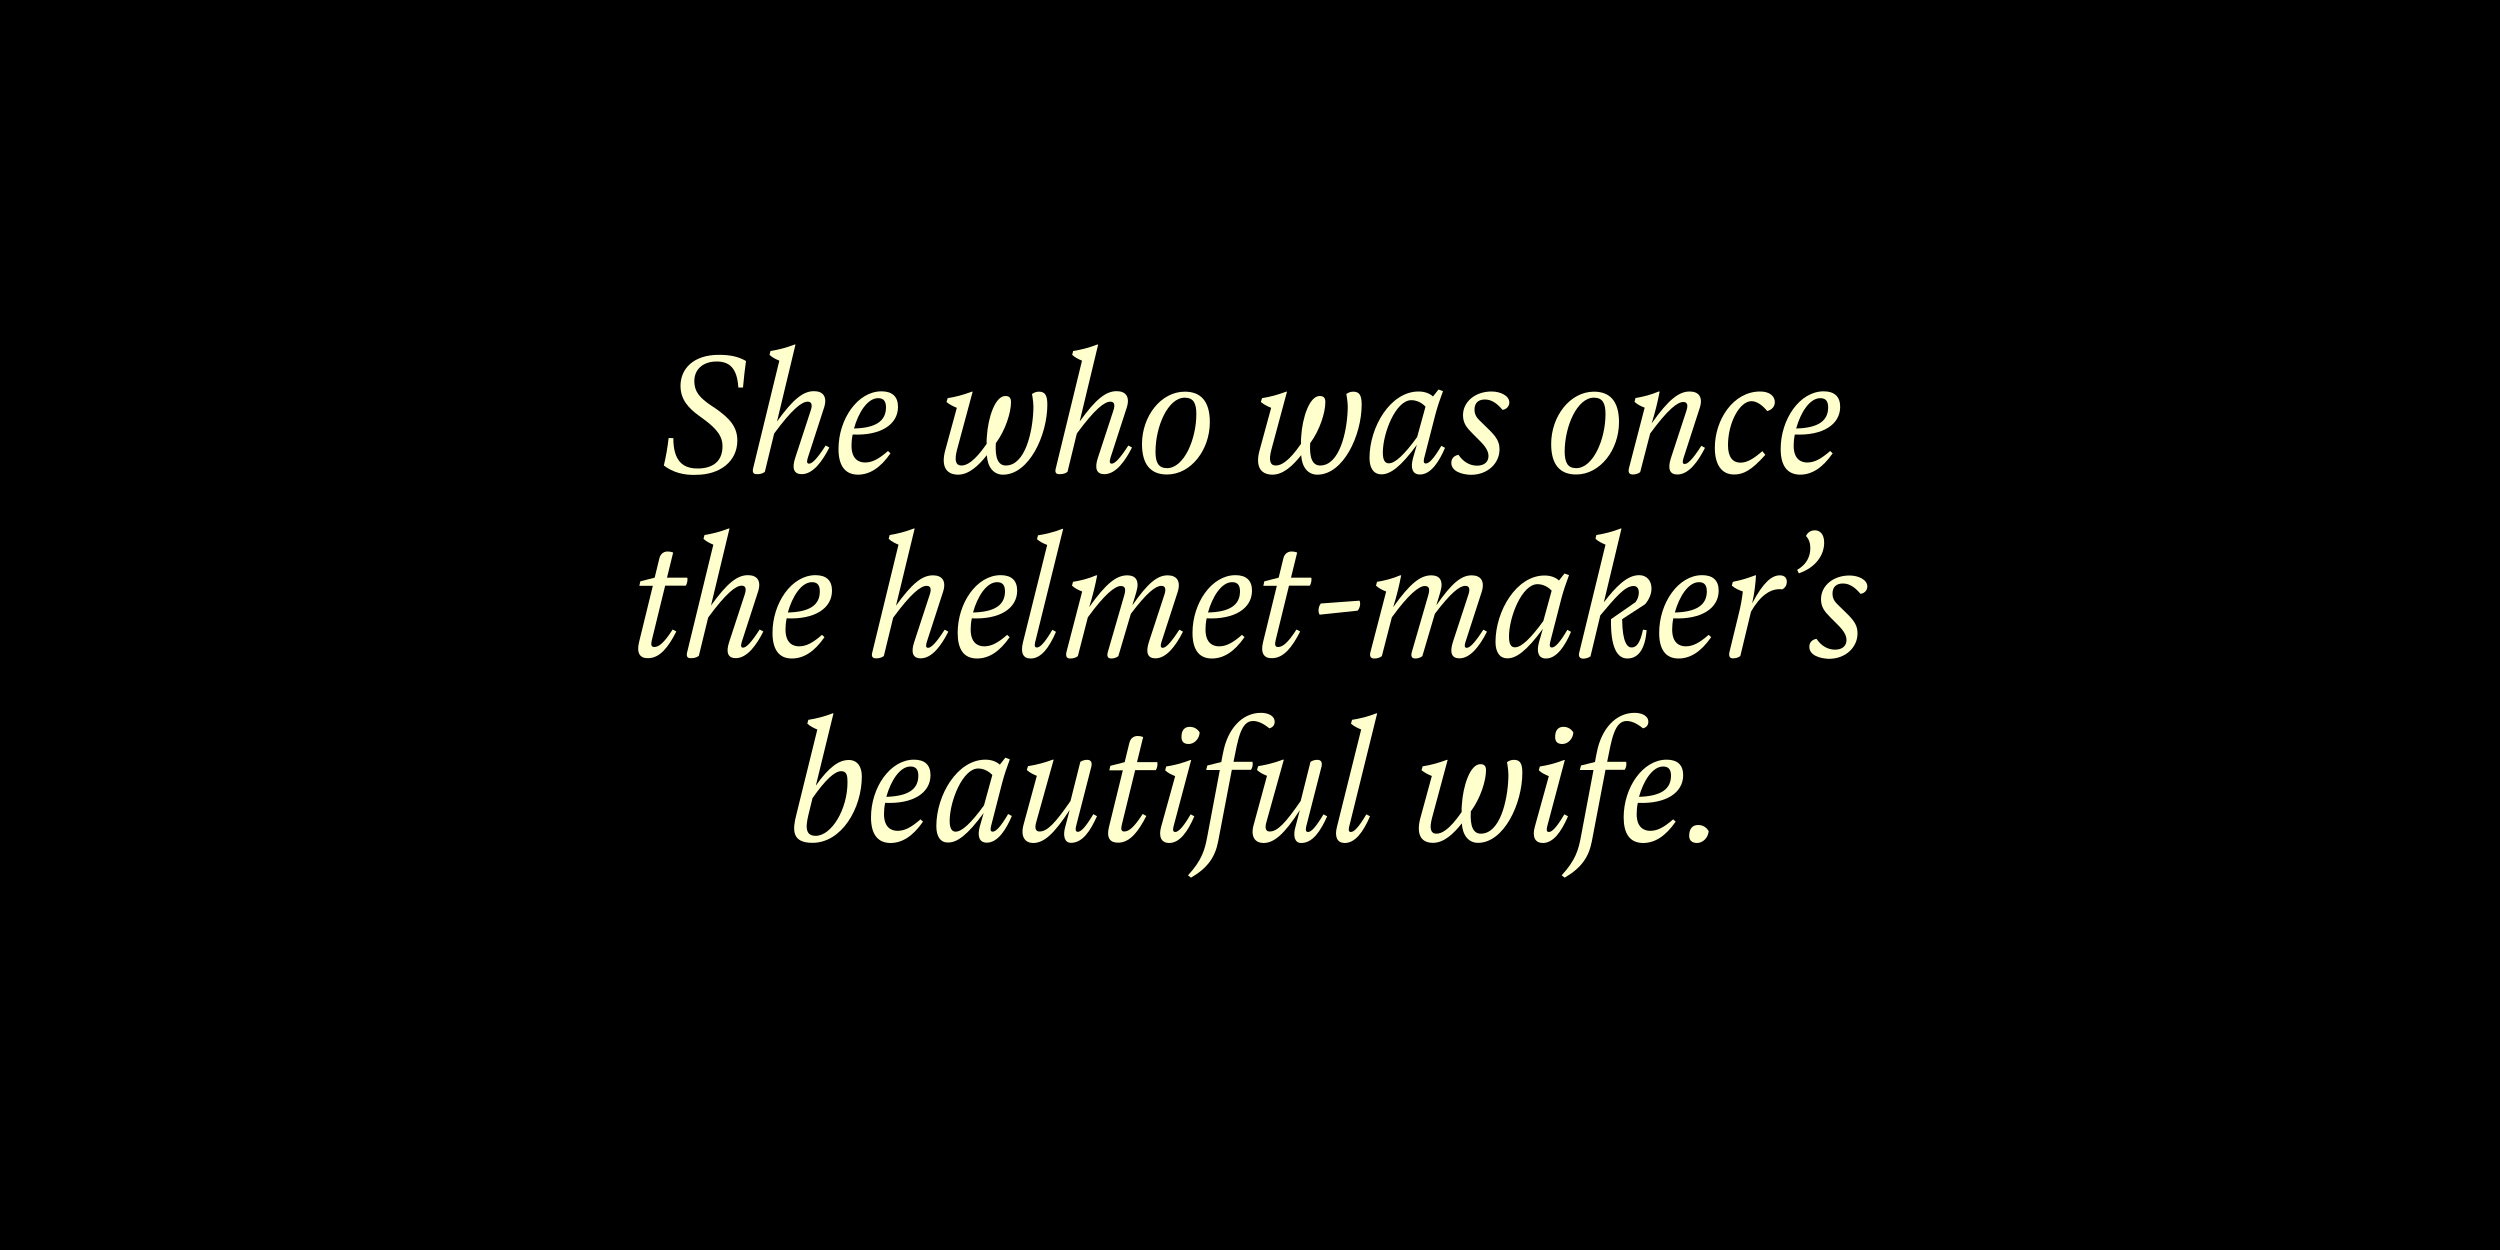 <?xml version="1.0" encoding="utf-8"?>
<!-- Generator: Adobe Illustrator 27.3.1, SVG Export Plug-In . SVG Version: 6.00 Build 0)  -->
<svg version="1.1" id="Layer_1" xmlns="http://www.w3.org/2000/svg" xmlns:xlink="http://www.w3.org/1999/xlink" x="0px" y="0px"
	 viewBox="0 0 1500 750" style="enable-background:new 0 0 1500 750;" xml:space="preserve">
<style type="text/css">
	.st0{fill:#FFFFCD;}
</style>
<rect width="1500" height="750"/>
<g>
	<g>
		<path class="st0" d="M398.3,279.3c1.4-5.8,2.2-10.9,2.9-16.5l2.8,0.1c0,13.2,5.3,18.2,14.5,18.2c9,0,15-4.1,15-13.4
			c0-5.2-2.4-9.7-11.3-16.2l-2.6-1.9c-6.4-4.6-11.3-9.8-11.3-18.1c0-10,7.5-18.6,23-18.6c6.7,0,11.6,1,16.3,3.7
			c-0.7,5.1-1.3,10-1.8,15.9H443c-0.7-11.7-5.4-15.6-13-15.6c-8.3,0-13.4,4.8-13.4,11.7s3.8,10.3,9.6,14.4l3.3,2.2
			c8.4,5.9,12.9,11,12.9,19.1c0,12.6-10.5,20.6-24.8,20.6C410.4,285.2,403.8,283.5,398.3,279.3z"/>
		<path class="st0" d="M451.8,281.3l15.8-64.9c-2.1-0.9-4.1-1.8-5.9-3.5l0.6-2.3c4.5-0.7,9.4-1.9,14.5-3.9h0.5l-11.1,46.2
			c9.8-13.6,15.8-18.2,22.2-18.2c5.4,0,8.2,3.3,6,10l-9.4,29c-0.6,1.8-1.5,4.5,0.4,4.5c1.8,0,4.6-2.5,10-10.9l2.2,1.2
			c-4,7.9-9.6,16-16.6,16c-4.6,0-6-3.4-3.9-9.7l9.3-28.4c1.4-4.1,0.2-5.4-1.8-5.4c-3.5,0-9.3,4.4-20.1,19.1l-5.6,23
			c-1.1,0.9-2.7,1.4-4.4,1.4C452,284.7,451.4,283.4,451.8,281.3z"/>
		<path class="st0" d="M503.1,269.4c0-17.8,11.4-34.6,25.8-34.6c6.5,0,9.9,3.2,9.9,9.3c0,10.6-10.4,17.4-27.2,16.6
			c-0.5,2.3-0.7,4.6-0.7,6.7c0,8.3,4.6,10.1,8.1,10.1c4.2,0,8.1-1.9,13.8-6.9l1.5,1.4c-6.2,8.9-12.6,12.8-19.6,12.8
			C506.8,284.7,503.1,279.1,503.1,269.4z M531.6,244.4c0-3.7-1.5-5.5-4.7-5.5c-6.5,0-11.9,8.8-14.5,18.2
			C525.3,256.8,531.6,252.7,531.6,244.4z"/>
		<path class="st0" d="M567.2,270l6.9-25.3c-2.2-0.9-4.4-2-6.2-3.5l0.7-2.3c5-0.8,9.4-2,14.5-3.9h0.5l-9.4,34.9
			c-1.5,5.8-1.1,9.4,2.7,9.4c3,0,7.6-2.1,15.1-13c-0.1-1.4,0-2.7,0.1-4.2c0.7-11.6,5-24.5,11.1-24.5c2.4,0,3.4,1.1,3.4,3.7
			c0,6.2-3.3,16.8-9.1,24.6c-0.6,9.2,1.6,13.4,6,13.4c11.6,0,16-20,16.5-33.1c0.2-3.1-0.2-6.5-0.8-9.8c1.4-1,2.7-1.4,4.2-1.4
			c3.6,0,5,2.2,5,7.7c0,18.5-11,42.1-26.6,42.1c-5.7,0-9.3-4.6-9.7-11.7c-4.9,6.2-10.7,11.7-17.3,11.7
			C567,284.7,564.7,278.9,567.2,270z"/>
		<path class="st0" d="M633.4,281.3l15.8-64.9c-2.1-0.9-4.1-1.8-5.9-3.5l0.6-2.3c4.5-0.7,9.4-1.9,14.5-3.9h0.5l-11.1,46.2
			c9.8-13.6,15.8-18.2,22.2-18.2c5.4,0,8.2,3.3,6,10l-9.4,29c-0.6,1.8-1.5,4.5,0.4,4.5c1.8,0,4.6-2.5,10-10.9l2.2,1.2
			c-4,7.9-9.6,16-16.6,16c-4.6,0-6-3.4-3.9-9.7l9.3-28.4c1.4-4.1,0.2-5.4-1.8-5.4c-3.5,0-9.3,4.4-20.1,19.1l-5.6,23
			c-1.1,0.9-2.7,1.4-4.4,1.4C633.5,284.7,632.9,283.4,633.4,281.3z"/>
		<path class="st0" d="M685.2,266.4c0-16.6,11.3-31.4,25.7-31.4c9.8,0,15,6,15,18.3c0,16.6-11.3,31.4-25.7,31.4
			C690.4,284.7,685.2,278.7,685.2,266.4z M700.3,280.9c10.1-0.1,17.5-17.3,17.5-32.5c0-6.3-1.6-9.8-7-9.8
			c-10.1,0.1-17.5,17.3-17.5,32.5C693.3,277.4,695,280.9,700.3,280.9z"/>
		<path class="st0" d="M755.8,270l6.9-25.3c-2.2-0.9-4.4-2-6.2-3.5l0.7-2.3c5-0.8,9.4-2,14.5-3.9h0.5l-9.4,34.9
			c-1.5,5.8-1.1,9.4,2.7,9.4c3,0,7.6-2.1,15.1-13c-0.1-1.4,0-2.7,0.1-4.2c0.7-11.6,5-24.5,11.1-24.5c2.4,0,3.4,1.1,3.4,3.7
			c0,6.2-3.3,16.8-9.1,24.6c-0.6,9.2,1.6,13.4,6,13.4c11.6,0,16-20,16.5-33.1c0.2-3.1-0.2-6.5-0.8-9.8c1.4-1,2.7-1.4,4.2-1.4
			c3.6,0,5,2.2,5,7.7c0,18.5-11,42.1-26.6,42.1c-5.7,0-9.3-4.6-9.7-11.7c-4.9,6.2-10.7,11.7-17.3,11.7
			C755.6,284.7,753.3,278.9,755.8,270z"/>
		<path class="st0" d="M821.7,274.8c0-18.7,12.6-39.9,29.4-39.9c3.5,0,6.5,1,8.7,3l3.3-4.2l2.7,1c-2.1,5.7-3.1,8.6-4.5,13.7
			l-6.5,25.3c-0.5,1.8-1.2,4.4,0.7,4.4c1.8,0,4.5-2.4,9.3-10.6l2.2,1.2c-3.3,7.8-8.3,16-15,16c-4.4,0-5.9-3.6-4.2-9.8l2.3-8
			c-9.8,13.4-16,17.7-21.2,17.7C824.6,284.7,821.7,281.3,821.7,274.8z M833.3,278c3.7,0,9.2-5,17-15.8l5-18.2
			c-2.5-2.7-5.7-3.9-8.5-3.9c-9.3,0-17.1,19.6-17.1,31.5C829.7,276.1,831,278,833.3,278z"/>
		<path class="st0" d="M870.8,277.7c0-2.4,1.4-4.3,4.3-4.8c2.8,4.2,6.8,6.5,11.1,6.5s6.9-2.2,6.9-5.8c0-4-3.5-7.4-6.2-10.1l-3.2-3.2
			c-3.6-3.6-5.9-6.3-5.9-11.2c0-8.1,7.4-14.2,17.1-14.2c5.5,0,10.7,2.6,10.7,6.6c0,2.5-2,4.2-4.1,4.4c-3.4-4-6.6-6.2-10.6-6.2
			c-3.9,0-6.2,2.1-6.2,6c0,3.5,1.5,5.2,4.5,8l3.9,3.8c5,4.9,6.6,7.7,6.6,12.2c0,8.1-6.9,15.2-17.2,15.2
			C877,284.7,870.8,282.8,870.8,277.7z"/>
		<path class="st0" d="M930.7,266.4c0-16.6,11.3-31.4,25.7-31.4c9.8,0,15,6,15,18.3c0,16.6-11.3,31.4-25.7,31.4
			C935.9,284.7,930.7,278.7,930.7,266.4z M945.8,280.9c10.1-0.1,17.5-17.3,17.5-32.5c0-6.3-1.6-9.8-7-9.8
			c-10.1,0.1-17.5,17.3-17.5,32.5C938.9,277.4,940.5,280.9,945.8,280.9z"/>
		<path class="st0" d="M1002.5,275l9.3-28.4c1.4-4.1,0.2-5.4-1.8-5.4c-3.5,0-9.2,4.3-19.9,18.9l-6,23.2c-1.1,0.9-2.8,1.4-4.4,1.4
			c-2.1,0-3-1.2-2.3-3.9l9.4-36.2c-2.5-1-3.9-1.6-6.1-3.5l0.6-2.3c5-0.8,9.4-2,13.9-3.9h0.6c-1.2,6.3-2.8,12.8-4.8,19.1
			c10.2-14.4,16.4-19.1,22.8-19.1c5.4,0,8.2,3.3,6,10l-9.4,29c-0.6,1.8-1.5,4.5,0.4,4.5c1.8,0,4.6-2.5,10-10.9l2.2,1.2
			c-4,7.9-9.6,16-16.6,16C1001.8,284.7,1000.5,281.3,1002.5,275z"/>
		<path class="st0" d="M1028.9,268.7c0-16.8,11-33.8,27.2-33.8c5.7,0,8.8,2.8,8.8,6.4c0,2.8-2.1,4.8-4.6,5.3c-3.3-4-6.6-5.9-9.4-5.9
			c-7.1,0-14.1,12.9-14.1,26.4c0,7.4,3,10.5,7.5,10.5c4,0,8.1-2.5,13.1-6.9l1.8,2.2c-8.4,9.4-13.2,11.8-18.8,11.8
			C1033,284.7,1028.9,278.8,1028.9,268.7z"/>
		<path class="st0" d="M1068.4,269.4c0-17.8,11.4-34.6,25.8-34.6c6.5,0,9.9,3.2,9.9,9.3c0,10.6-10.4,17.4-27.2,16.6
			c-0.5,2.3-0.7,4.6-0.7,6.7c0,8.3,4.6,10.1,8.1,10.1c4.2,0,8.1-1.9,13.8-6.9l1.5,1.4c-6.2,8.9-12.6,12.8-19.6,12.8
			C1072.1,284.7,1068.4,279.1,1068.4,269.4z M1096.9,244.4c0-3.7-1.5-5.5-4.7-5.5c-6.5,0-11.9,8.8-14.5,18.2
			C1090.6,256.8,1096.9,252.7,1096.9,244.4z"/>
		<path class="st0" d="M383.4,385.4l8.3-33.9h-8.1l0.6-2.7l8.6-2.2l2.8-11.5c0.8-3.3,3.1-4.2,5-4.2c1.1,0,2.2,0.2,3.3,0.6l-3.7,15.1
			h12.2c0.3,1.5-0.1,3.5-0.9,4.8h-12.4l-8,32.7c-0.7,2.8-0.3,4.1,1.4,4.1c2.7,0,5.7-2.1,11.1-10.5l2.2,1.2c-4.6,9-9.7,16-16.9,16
			C384.2,395.1,381.8,392.1,383.4,385.4z"/>
		<path class="st0" d="M412.2,391.7l15.8-64.9c-2.1-0.9-4.1-1.8-5.9-3.5l0.6-2.3c4.5-0.7,9.4-1.9,14.5-3.9h0.5l-11.1,46.2
			c9.8-13.6,15.8-18.2,22.2-18.2c5.4,0,8.2,3.3,6,10l-9.4,29c-0.6,1.8-1.5,4.5,0.4,4.5c1.8,0,4.6-2.5,10-10.9l2.2,1.2
			c-4,7.9-9.6,16-16.6,16c-4.6,0-6-3.4-3.9-9.7l9.3-28.4c1.4-4.1,0.2-5.4-1.8-5.4c-3.5,0-9.3,4.4-20.1,19.1l-5.6,23
			c-1.1,0.9-2.7,1.4-4.4,1.4C412.3,395.1,411.8,393.8,412.2,391.7z"/>
		<path class="st0" d="M463.5,379.7c0-17.8,11.4-34.6,25.8-34.6c6.5,0,9.9,3.2,9.9,9.3c0,10.6-10.4,17.4-27.2,16.6
			c-0.5,2.3-0.7,4.6-0.7,6.7c0,8.3,4.6,10.1,8.1,10.1c4.2,0,8.1-1.9,13.8-6.9l1.5,1.4c-6.2,8.9-12.6,12.8-19.6,12.8
			C467.2,395.1,463.5,389.5,463.5,379.7z M491.9,354.8c0-3.7-1.5-5.5-4.7-5.5c-6.5,0-11.9,8.8-14.5,18.2
			C485.7,367.2,491.9,363.1,491.9,354.8z"/>
		<path class="st0" d="M523.3,391.7l15.8-64.9c-2.1-0.9-4.1-1.8-5.9-3.5l0.6-2.3c4.5-0.7,9.4-1.9,14.5-3.9h0.5l-11.2,46.3
			c9.8-13.6,15.8-18.2,22.2-18.2c5.4,0,8.2,3.3,6,10l-9.4,29c-0.6,1.8-1.5,4.5,0.4,4.5c1.8,0,4.6-2.5,10-10.9l2.2,1.2
			c-4,7.9-9.6,16-16.6,16c-4.6,0-6-3.4-3.9-9.7l9.3-28.4c1.4-4.1,0.2-5.4-1.8-5.4c-3.5,0-9.3,4.4-20.1,19.1l-5.6,23
			c-1.1,0.9-2.7,1.4-4.4,1.4C523.4,395.1,522.8,393.8,523.3,391.7z"/>
		<path class="st0" d="M574.6,379.7c0-17.8,11.4-34.6,25.8-34.6c6.5,0,9.9,3.2,9.9,9.3c0,10.6-10.4,17.4-27.2,16.6
			c-0.5,2.3-0.7,4.6-0.7,6.7c0,8.3,4.6,10.1,8.1,10.1c4.2,0,8.1-1.9,13.8-6.9l1.5,1.4c-6.2,8.9-12.6,12.8-19.6,12.8
			C578.2,395.1,574.6,389.5,574.6,379.7z M603,354.8c0-3.7-1.5-5.5-4.7-5.5c-6.5,0-11.9,8.8-14.5,18.2
			C596.7,367.2,603,363.1,603,354.8z"/>
		<path class="st0" d="M613.8,385.3l14.5-58.3c-2.1-0.9-4.2-1.8-6.1-3.5l0.6-2.3c4.6-0.7,9.8-2,14.6-3.9h0.5l-16.5,66.8
			c-0.5,1.8-1.2,4.4,0.7,4.4c1.8,0,4.5-2.4,9.3-10.6l2.2,1.2c-4.2,9.7-9,16-15.2,16C613.8,395.1,612.2,391.7,613.8,385.3z"/>
		<path class="st0" d="M639.9,391.1l9.4-36.2c-2.5-1-3.9-1.6-6.1-3.5l0.6-2.3c5-0.8,9.4-2,13.9-3.9h0.6c-1.2,6.3-2.8,12.8-4.8,19.1
			c10.2-14.4,16.4-19.1,22.9-19.1c4.9,0,7.5,3,5.4,10l-2.4,8c9.3-13.4,15-18,21.2-18c5.3,0,8.1,3.3,6,10l-9.4,29
			c-0.6,1.8-1.5,4.5,0.4,4.5c1.8,0,4.6-2.5,10-10.9l2.2,1.2c-4.8,9.4-10.3,16-16.6,16c-4.6,0-5.9-3.4-3.9-9.7l9.3-28.4
			c1.4-4.1,0.2-5.4-1.8-5.4c-3.3,0-8.6,3.9-18.3,16.8l-7.5,25.4c-1.1,0.9-2.8,1.4-4.2,1.4c-2.2,0-2.8-1.4-2.1-3.9l9.9-34.2
			c1.2-4.1,0.1-5.4-2.1-5.4c-3.5,0-9.8,5-19.8,18.8l-6,23.3c-1.1,0.9-2.8,1.4-4.4,1.4C640.2,395.2,639.2,394,639.9,391.1z"/>
		<path class="st0" d="M715.5,379.7c0-17.8,11.4-34.6,25.8-34.6c6.5,0,9.9,3.2,9.9,9.3c0,10.6-10.4,17.4-27.2,16.6
			c-0.5,2.3-0.7,4.6-0.7,6.7c0,8.3,4.6,10.1,8.1,10.1c4.2,0,8.1-1.9,13.8-6.9l1.5,1.4c-6.2,8.9-12.6,12.8-19.6,12.8
			C719.2,395.1,715.5,389.5,715.5,379.7z M744,354.8c0-3.7-1.5-5.5-4.7-5.5c-6.5,0-11.9,8.8-14.5,18.2
			C737.7,367.2,744,363.1,744,354.8z"/>
		<path class="st0" d="M757.8,385.4l8.3-33.9h-8.1l0.6-2.7l8.6-2.2l2.8-11.5c0.8-3.3,3.1-4.2,5-4.2c1.1,0,2.2,0.2,3.3,0.6l-3.7,15.1
			h12.2c0.3,1.5-0.1,3.5-0.9,4.8h-12.5l-8,32.7c-0.7,2.8-0.3,4.1,1.4,4.1c2.7,0,5.7-2.1,11.1-10.5l2.2,1.2c-4.6,9-9.7,16-16.9,16
			C758.6,395.1,756.2,392.1,757.8,385.4z"/>
		<path class="st0" d="M792.5,362.1l23.2-1.7c0.8,1.6,0.3,4.3-1.1,6l-22.8,2.4C790.7,367.2,790.9,364.1,792.5,362.1z"/>
		<path class="st0" d="M822.3,391.1l9.4-36.2c-2.5-1-3.9-1.6-6.1-3.5l0.6-2.3c5-0.8,9.4-2,13.9-3.9h0.6c-1.2,6.3-2.8,12.8-4.8,19.1
			c10.2-14.4,16.4-19.1,22.9-19.1c4.9,0,7.5,3,5.4,10l-2.4,8c9.3-13.4,15-18,21.2-18c5.3,0,8.1,3.3,6,10l-9.4,29
			c-0.6,1.8-1.5,4.5,0.4,4.5c1.8,0,4.6-2.5,10-10.9l2.2,1.2c-4.8,9.4-10.3,16-16.6,16c-4.6,0-5.9-3.4-3.9-9.7l9.3-28.4
			c1.4-4.1,0.2-5.4-1.8-5.4c-3.3,0-8.6,3.9-18.3,16.8l-7.5,25.4c-1.1,0.9-2.8,1.4-4.2,1.4c-2.2,0-2.8-1.4-2.1-3.9l9.9-34.2
			c1.2-4.1,0.1-5.4-2.1-5.4c-3.5,0-9.8,5-19.8,18.8l-6,23.3c-1.1,0.9-2.8,1.4-4.4,1.4C822.6,395.2,821.5,394,822.3,391.1z"/>
		<path class="st0" d="M897.3,385.2c0-18.7,12.6-39.9,29.4-39.9c3.5,0,6.5,1,8.7,3l3.3-4.2l2.7,1c-2.1,5.7-3.1,8.6-4.5,13.7
			l-6.5,25.3c-0.5,1.8-1.2,4.4,0.7,4.4c1.8,0,4.5-2.4,9.3-10.6l2.2,1.2c-3.3,7.8-8.3,16-15,16c-4.4,0-5.9-3.6-4.2-9.8l2.3-8
			c-9.8,13.4-16,17.7-21.2,17.7C900.2,395.1,897.3,391.7,897.3,385.2z M909,388.4c3.7,0,9.2-5,17-15.8l5-18.2
			c-2.5-2.7-5.7-3.9-8.5-3.9c-9.3,0-17.1,19.6-17.1,31.5C905.4,386.5,906.6,388.4,909,388.4z"/>
		<path class="st0" d="M947.5,391.7l15.8-64.9c-2.1-0.9-4.1-1.8-6-3.5l0.5-2.3c4.6-0.7,9.6-1.9,14.6-3.9h0.5l-10.6,44.3
			c7.1-9.2,13.8-16.3,21.2-16.3c4.7,0,7.4,3.5,7.4,8c0,3-1.2,6.3-3.8,9.4l-13.8,9c0.1,14.3,3.3,17,5.6,17c2.8,0,5.1-2.2,6.9-10.7
			l2.2,0.3c-0.9,10.9-4.7,17-11.6,17c-6.2,0-10.1-6.9-9.8-23.6l14.7-10.2c1.4-1.8,2-3.9,2-5.8c0-2.2-1-3.9-3.1-3.9
			c-5.4,0-11,7-20,17.6l-5.9,24.6c-1,0.8-2.7,1.4-4.5,1.4C947.8,395.1,947,393.8,947.5,391.7z"/>
		<path class="st0" d="M995.5,379.7c0-17.8,11.4-34.6,25.8-34.6c6.5,0,9.9,3.2,9.9,9.3c0,10.6-10.4,17.4-27.2,16.6
			c-0.5,2.3-0.7,4.6-0.7,6.7c0,8.3,4.6,10.1,8.1,10.1c4.2,0,8.1-1.9,13.8-6.9l1.5,1.4c-6.2,8.9-12.6,12.8-19.6,12.8
			C999.3,395.1,995.5,389.5,995.5,379.7z M1024.1,354.8c0-3.7-1.5-5.5-4.7-5.5c-6.5,0-11.9,8.8-14.5,18.2
			C1017.7,367.2,1024.1,363.1,1024.1,354.8z"/>
		<path class="st0" d="M1037.7,391.1l5.4-22.2c1.4-5.4,2.1-9.8,2.6-14c-2.2-0.8-4.3-1.6-6.6-3.5l0.6-2.3c4.6-0.9,8.7-2.1,13.4-3.9
			h0.5c-0.3,5.1-0.9,10.6-2.3,16.8c6.7-12.7,11.8-16.8,16.6-16.8c2.8,0,4.2,1.5,4.2,3.9c0,1.8-0.9,3.5-2.7,4.5
			c-7.3-0.9-13.6,4.3-18.8,13.4l-6.4,26.6c-1,0.9-2.7,1.4-4.2,1.4C1038.1,395.2,1037,394,1037.7,391.1z"/>
		<path class="st0" d="M1086.2,328.8c0-3-0.9-5.4-2.6-7.2c1.1-2.3,2.9-3.4,5.4-3.4c2.8,0,5.5,2.1,5.5,7.4c0,7.4-5,14.9-15.2,18.4
			l-1-2.1C1083.8,338.8,1086.2,334.1,1086.2,328.8z"/>
		<path class="st0" d="M1085.6,388.1c0-2.4,1.4-4.3,4.3-4.8c2.8,4.2,6.8,6.5,11.1,6.5s6.9-2.2,6.9-5.8c0-4-3.5-7.4-6.2-10.1
			l-3.2-3.2c-3.6-3.6-5.9-6.3-5.9-11.2c0-8.1,7.4-14.2,17.1-14.2c5.5,0,10.7,2.6,10.7,6.6c0,2.5-2,4.2-4.1,4.4
			c-3.4-4-6.6-6.2-10.6-6.2c-3.9,0-6.2,2.1-6.2,6c0,3.5,1.5,5.2,4.5,8l3.9,3.8c5,4.9,6.6,7.7,6.6,12.2c0,8.1-6.9,15.2-17.2,15.2
			C1091.9,395.1,1085.6,393.2,1085.6,388.1z"/>
		<path class="st0" d="M477.8,488.8l12.6-51.1c-2.3-0.9-4.2-1.9-6-3.5l0.6-2.3c4.6-0.7,9.7-2,14.6-3.9h0.5l-10.6,43.4
			c7.9-11.3,13.9-15.4,19.8-15.4c5.2,0,7.8,4.1,7.8,9.8c0,19.4-12.2,39.9-29.6,39.9C474.9,505.7,475.5,497.8,477.8,488.8z
			 M489.4,501.5c9.5,0,19.1-15.8,19.1-32.2c0-3.9-0.4-6.6-3.8-6.6c-3.8,0-9.5,5.1-17.2,16.2l-1.9,7.8
			C483.8,493.9,482,501.5,489.4,501.5z"/>
		<path class="st0" d="M522.6,490.4c0-17.8,11.4-34.6,25.8-34.6c6.5,0,9.9,3.2,9.9,9.3c0,10.6-10.4,17.4-27.2,16.6
			c-0.5,2.3-0.7,4.6-0.7,6.7c0,8.3,4.6,10.1,8.1,10.1c4.2,0,8.1-1.9,13.8-6.9l1.5,1.4c-6.2,8.9-12.6,12.8-19.6,12.8
			C526.3,505.7,522.6,500.1,522.6,490.4z M551,465.4c0-3.7-1.5-5.5-4.7-5.5c-6.5,0-11.9,8.8-14.5,18.2
			C544.8,477.7,551,473.7,551,465.4z"/>
		<path class="st0" d="M561.8,495.7c0-18.7,12.6-39.9,29.4-39.9c3.5,0,6.5,1,8.7,3l3.3-4.2l2.7,1c-2.1,5.7-3.1,8.6-4.5,13.7
			l-6.5,25.3c-0.5,1.8-1.2,4.4,0.7,4.4c1.8,0,4.5-2.4,9.3-10.6l2.2,1.2c-3.3,7.8-8.3,16-15,16c-4.4,0-5.9-3.6-4.2-9.8l2.3-8
			c-9.8,13.4-16,17.7-21.2,17.7C564.6,505.7,561.8,502.3,561.8,495.7z M573.4,499c3.7,0,9.2-5,17-15.8l5-18.2
			c-2.5-2.7-5.7-3.9-8.5-3.9c-9.3,0-17.1,19.6-17.1,31.5C569.8,497.2,571.2,499,573.4,499z"/>
		<path class="st0" d="M614.1,494.9l8-29.4c-2.3-1-3.9-1.6-6-3.5l0.7-2.3c4.9-0.8,9.8-2,14.8-3.9h0.6l-10.5,37.6
			c-1,3.6-0.3,5.5,2,5.5c4.6,0,9.3-4.8,18.6-18.3l5.9-23.5c1.4-0.9,2.7-1.2,4.2-1.2c2.2,0,3,1.6,2.4,4.1l-8.9,34.7
			c-0.6,2.2-1,4.4,0.8,4.4c1.8,0,4.4-2.4,9.3-10.6l2.2,1.2c-4,8.8-8.6,16-15.6,16c-4,0-5-4.4-3.4-9.8l2.6-9.9
			c-9.5,14.5-15.4,19.8-22,19.8C615,505.7,612.2,502,614.1,494.9z"/>
		<path class="st0" d="M665.4,496.1l8.3-33.9h-8.1l0.6-2.7l8.6-2.2l2.8-11.5c0.8-3.3,3.1-4.2,5-4.2c1.1,0,2.2,0.2,3.3,0.6l-3.7,15.1
			h12.2c0.3,1.5-0.1,3.5-0.9,4.8h-12.4l-8,32.7c-0.7,2.8-0.3,4.1,1.4,4.1c2.7,0,5.7-2.1,11.1-10.5l2.2,1.2c-4.6,9-9.7,16-16.9,16
			C666.1,505.7,663.7,502.8,665.4,496.1z"/>
		<path class="st0" d="M696.7,496l8.4-30.3c-2.1-0.9-4.2-1.8-6-3.5l0.6-2.3c4.6-0.7,9.7-2,14.5-3.9h0.5l-10.3,38.8
			c-0.5,1.8-1.2,4.4,0.7,4.4c1.8,0,4.5-2.4,9.3-10.6l2.2,1.2c-4.1,9.4-8.8,16-15.2,16C696.8,505.7,695,502.1,696.7,496z
			 M713.8,436.1c2.6,0,4.7,1.2,6,3.4c-0.2,3.8-3.2,6.9-6.6,6.9c-3,0-4.3-1.5-4.3-4.1C708.8,438.4,710.6,436.1,713.8,436.1z"/>
		<path class="st0" d="M724.3,502.3l7.6-40.3h-8.2l0.7-2.7l8.4-2.1c0.3-2,0.7-3.9,1.1-5.8c2.7-14.1,11.4-23.7,22.6-23.7
			c4.3,0,8.3,1.7,8.3,5.4c0,2-1.2,3.4-3.2,3.9c-3.9-3.2-7.1-4.4-9.8-4.4c-7.3,0-9,10.9-11.7,24.5h11.4c0.3,1.6,0.1,3.3-0.9,4.8
			h-11.5l-8.2,42.9c-1.8,9.4-6.2,15.9-16.3,21.8l-1.8-1.4C721.2,516.1,722.9,509.7,724.3,502.3z"/>
		<path class="st0" d="M752.2,494.9l8-29.4c-2.3-1-3.9-1.6-6-3.5l0.7-2.3c4.9-0.8,9.8-2,14.8-3.9h0.6l-10.5,37.6
			c-1,3.6-0.3,5.5,2,5.5c4.6,0,9.3-4.8,18.6-18.3l5.9-23.5c1.4-0.9,2.7-1.2,4.2-1.2c2.2,0,3,1.6,2.4,4.1l-8.9,34.8
			c-0.6,2.2-1,4.4,0.8,4.4c1.8,0,4.4-2.4,9.3-10.6l2.2,1.2c-4,8.8-8.6,16-15.6,16c-4,0-5-4.4-3.4-9.8l2.6-9.9
			c-9.4,14.5-15.4,19.7-21.9,19.7C753,505.7,750.2,502,752.2,494.9z"/>
		<path class="st0" d="M802.2,496l14.5-58.3c-2.1-0.9-4.2-1.8-6.1-3.5l0.6-2.3c4.6-0.7,9.8-2,14.6-3.9h0.5l-16.5,66.8
			c-0.5,1.8-1.2,4.4,0.7,4.4c1.8,0,4.5-2.4,9.3-10.6l2.2,1.2c-4.2,9.7-9,16-15.2,16C802.3,505.7,800.6,502.2,802.2,496z"/>
		<path class="st0" d="M852.2,490.9l6.9-25.3c-2.2-0.9-4.4-2-6.2-3.5l0.7-2.3c5-0.8,9.4-2,14.5-3.9h0.5l-9.4,34.9
			c-1.5,5.8-1.1,9.4,2.7,9.4c3,0,7.6-2.1,15.1-13c-0.1-1.4,0-2.7,0.1-4.2c0.7-11.6,5-24.5,11.1-24.5c2.4,0,3.4,1.1,3.4,3.7
			c0,6.2-3.3,16.8-9.1,24.6c-0.6,9.2,1.6,13.4,6,13.4c11.6,0,16-20,16.5-33.1c0.2-3.1-0.2-6.5-0.8-9.8c1.4-1,2.7-1.4,4.2-1.4
			c3.6,0,5,2.2,5,7.7c0,18.5-11,42.1-26.6,42.1c-5.7,0-9.3-4.6-9.7-11.7c-4.9,6.2-10.7,11.7-17.3,11.7
			C852.1,505.7,849.8,500,852.2,490.9z"/>
		<path class="st0" d="M920.9,496l8.4-30.3c-2.1-0.9-4.2-1.8-6-3.5l0.6-2.3c4.6-0.7,9.7-2,14.5-3.9h0.5l-10.3,38.8
			c-0.5,1.8-1.2,4.4,0.7,4.4c1.8,0,4.5-2.4,9.3-10.6l2.2,1.2c-4.1,9.4-8.8,16-15.2,16C921,505.7,919.2,502.1,920.9,496z M938,436.1
			c2.6,0,4.7,1.2,6,3.4c-0.2,3.8-3.2,6.9-6.6,6.9c-3,0-4.3-1.5-4.3-4.1C933,438.4,934.8,436.1,938,436.1z"/>
		<path class="st0" d="M948.5,502.3l7.6-40.3h-8.2l0.7-2.7l8.4-2.1c0.3-2,0.7-3.9,1.1-5.8c2.7-14.1,11.4-23.7,22.6-23.7
			c4.3,0,8.3,1.7,8.3,5.4c0,2-1.2,3.4-3.2,3.9c-3.9-3.2-7.1-4.4-9.8-4.4c-7.3,0-9,10.9-11.7,24.5h11.4c0.3,1.6,0.1,3.3-0.9,4.8
			h-11.5l-8.2,42.9c-1.8,9.4-6.2,15.9-16.3,21.8l-1.8-1.4C945.4,516.1,947.1,509.7,948.5,502.3z"/>
		<path class="st0" d="M974.2,490.4c0-17.8,11.4-34.6,25.8-34.6c6.5,0,9.9,3.2,9.9,9.3c0,10.6-10.4,17.4-27.2,16.6
			c-0.5,2.3-0.7,4.6-0.7,6.7c0,8.3,4.6,10.1,8.1,10.1c4.2,0,8.1-1.9,13.8-6.9l1.5,1.4c-6.2,8.9-12.6,12.8-19.6,12.8
			C977.8,505.7,974.2,500.1,974.2,490.4z M1002.6,465.4c0-3.7-1.5-5.5-4.7-5.5c-6.5,0-11.9,8.8-14.5,18.2
			C996.3,477.7,1002.6,473.7,1002.6,465.4z"/>
		<path class="st0" d="M1013.5,501.5c0-4.2,2-6.5,5.3-6.5c2.7,0,5,1.2,6.4,3.7c-0.3,3.9-3.4,7.1-7.1,7.1
			C1015,505.7,1013.5,504.1,1013.5,501.5z"/>
	</g>
</g>
</svg>
